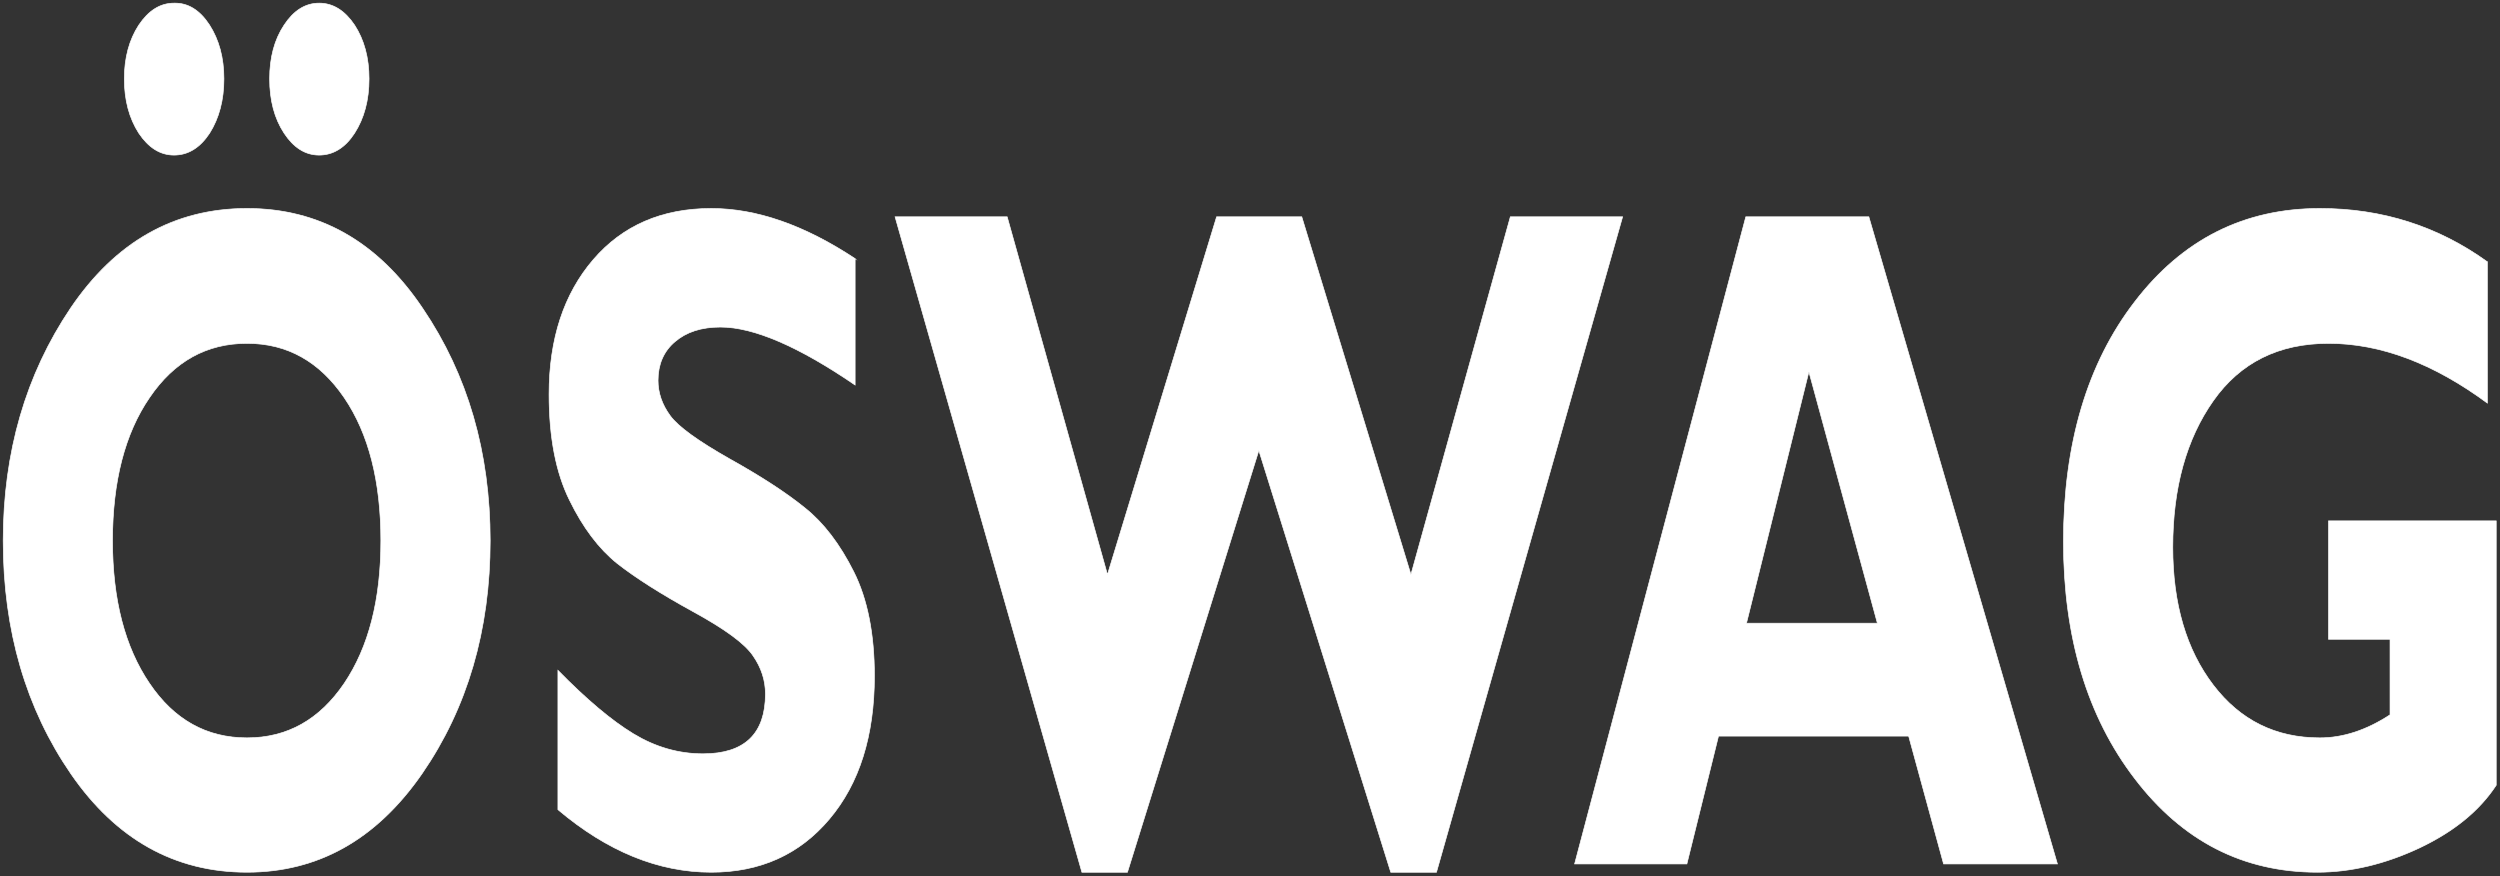 <?xml version="1.0" encoding="UTF-8"?>
<svg xmlns="http://www.w3.org/2000/svg" clip-rule="evenodd" fill-rule="evenodd" stroke-miterlimit="10" viewBox="0 0 3530 1237">
  <rect x="0" y="0" width="3530" height="1237" fill="#333333" stroke="none"/>
  <g fill="#fff" fill-rule="nonzero">
    <path d="m0-294.371c4.71-.121 8.716 2.343 12.014 7.389 3.239 5.047 4.888 11.114 4.888 18.263 0 7.209-1.649 13.337-4.829 18.384-3.239 4.926-7.244 7.449-12.073 7.449-4.712 0-8.658-2.523-11.957-7.449-3.238-5.047-4.887-11.175-4.887-18.384 0-7.149 1.649-13.216 4.887-18.203 3.299-4.926 7.245-7.449 11.957-7.449m24.618 294.492c-24.325 0-44.172-11.113-59.485-33.222-15.311-22.228-23.026-48.601-23.026-79.12 0-29.978 7.656-56.291 22.851-78.819 15.253-22.469 35.1-33.703 59.66-33.763v45.718c-13.664 0-24.618 6.128-32.923 18.383-8.362 12.195-12.544 28.415-12.544 48.481 0 19.945 4.182 36.046 12.544 48.361 8.305 12.256 19.259 18.444 32.923 18.444zm24.558-294.492c4.712 0 8.717 2.523 12.015 7.449 3.239 4.987 4.888 11.054 4.888 18.203 0 7.209-1.649 13.337-4.888 18.384-3.18 4.926-7.245 7.449-12.015 7.449-4.711 0-8.658-2.523-11.897-7.449-3.298-5.047-4.887-11.175-4.887-18.384 0-7.149 1.589-13.216 4.887-18.203 3.239-4.926 7.186-7.449 11.897-7.449m-24.441 69.568c24.5 0 44.406 11.294 59.542 33.883 15.253 22.528 22.851 48.721 22.851 78.699 0 30.277-7.715 56.653-23.086 78.94-15.431 22.289-35.22 33.402-59.307 33.402h-.117v-45.537h.117c13.605 0 24.558-6.127 32.922-18.444 8.304-12.315 12.426-28.416 12.426-48.361 0-20.066-4.122-36.286-12.426-48.481-8.364-12.255-19.317-18.383-32.922-18.383h-.117v-45.718z" transform="matrix(4.167 0 0 4.167 245.744 1231.088)"></path>
    <path d="m0-190.921v42.834c-19.082-13.037-34.335-19.645-45.643-19.645-6.478 0-11.601 1.683-15.43 4.986-3.827 3.245-5.712 7.69-5.712 13.097 0 4.205 1.353 8.17 4.122 11.955 2.709 3.725 9.482 8.591 20.083 14.599 10.66 5.947 19.199 11.474 25.56 16.641 6.42 5.106 11.897 12.375 16.55 21.627 4.652 9.252 7.008 21.027 7.008 35.324 0 20.247-5.065 36.407-15.254 48.482-10.13 12.016-23.499 18.022-40.049 18.022-17.844 0-35.159-7.029-51.944-21.207v-47.22c9.659 9.854 18.14 17.003 25.561 21.507 7.419 4.507 15.312 6.79 23.616 6.79 14.076 0 21.143-6.79 21.143-20.305 0-4.567-1.414-8.951-4.24-12.977-2.827-4.145-9.6-9.072-20.378-14.959-10.719-5.886-19.258-11.295-25.56-16.22-6.302-5.047-11.72-12.256-16.255-21.568-4.593-9.311-6.89-21.206-6.89-35.805 0-18.804 5.005-34.003 14.96-45.597 9.952-11.595 23.32-17.362 39.987-17.362 15.432 0 31.686 5.707 48.765 17.001" transform="matrix(4.167 0 0 4.167 1207.434 1160.751)"></path>
    <path d="m0-63.739-44.523 142.92h-15.432l-63.311-222.101h37.988l33.981 121.234 36.986-121.234h28.858l36.986 121.234 33.687-121.234h38.045l-63.075 222.101h-15.488z" transform="matrix(4.167 0 0 4.167 1777.48 901.671)"></path>
    <path d="m0 132.646h-31.687l-10.717 43.316h-38.046l58.01-219.278h22.44v56.352l-1.061-3.845-21.144 85.187h22.205zm19.256-175.962 63.902 219.278h-38.576l-11.839-43.316h-32.743v-38.268h22.144l-22.144-81.342v-56.352z" transform="matrix(4.167 0 0 4.167 2558.572 486.654)"></path>
    <path d="m0-188.758v47.88c-18.316-13.517-36.278-20.245-53.828-20.245-16.903 0-29.92 6.488-39.047 19.465-9.129 12.976-13.723 29.497-13.723 49.622 0 19.164 4.594 34.724 13.723 46.679 9.127 11.955 21.143 17.903 36.102 17.903 7.891 0 15.783-2.583 23.792-7.811v-25.592h-20.847v-40.13h56.832v89.572c-5.713 8.713-14.37 15.741-26.031 21.267-11.662 5.467-23.203 8.231-34.572 8.231-25.089 0-45.7-10.514-61.837-31.66-16.137-21.027-24.207-47.88-24.207-80.381 0-33.222 8.07-60.437 24.207-81.343 16.137-21.026 36.985-31.54 62.663-31.54 21.142 0 40.107 6.067 56.773 18.083" transform="matrix(4.167 0 0 4.167 3512.161 1156.246)"></path>
  </g>
  <path d="m0-294.371c4.71-.121 8.716 2.343 12.014 7.389 3.239 5.047 4.888 11.114 4.888 18.263 0 7.209-1.649 13.337-4.829 18.384-3.239 4.926-7.244 7.449-12.073 7.449-4.712 0-8.658-2.523-11.957-7.449-3.238-5.047-4.887-11.175-4.887-18.384 0-7.149 1.649-13.216 4.887-18.203 3.299-4.926 7.245-7.449 11.957-7.449zm49.176 0c4.712 0 8.717 2.523 12.015 7.449 3.239 4.987 4.888 11.054 4.888 18.203 0 7.209-1.649 13.337-4.888 18.384-3.18 4.926-7.245 7.449-12.015 7.449-4.711 0-8.658-2.523-11.897-7.449-3.298-5.047-4.887-11.175-4.887-18.384 0-7.149 1.589-13.216 4.887-18.203 3.239-4.926 7.186-7.449 11.897-7.449zm-24.441 248.955c13.605 0 24.558-6.127 32.922-18.444 8.304-12.315 12.426-28.416 12.426-48.361 0-20.066-4.122-36.286-12.426-48.481-8.364-12.255-19.317-18.383-32.922-18.383-13.723 0-24.735 6.128-33.04 18.383-8.362 12.195-12.544 28.415-12.544 48.481 0 19.945 4.182 36.046 12.544 48.361 8.305 12.317 19.317 18.444 33.04 18.444zm0-179.387c24.5 0 44.406 11.294 59.542 33.883 15.253 22.528 22.851 48.721 22.851 78.699 0 30.277-7.715 56.653-23.086 78.94-15.431 22.289-35.22 33.402-59.307 33.402-24.382 0-44.289-11.053-59.602-33.222-15.311-22.228-23.026-48.601-23.026-79.12 0-29.978 7.656-56.291 22.851-78.819 15.253-22.529 35.16-33.763 59.777-33.763z" fill="none" stroke="#fff" stroke-width=".22" transform="matrix(4.167 0 0 4.167 245.744 1231.088)"></path>
  <path d="m0-190.921v42.834c-19.082-13.037-34.335-19.645-45.643-19.645-6.478 0-11.601 1.683-15.43 4.986-3.827 3.245-5.712 7.69-5.712 13.097 0 4.205 1.353 8.17 4.122 11.955 2.709 3.725 9.482 8.591 20.083 14.599 10.66 5.947 19.199 11.474 25.56 16.641 6.42 5.106 11.897 12.375 16.55 21.627 4.652 9.252 7.008 21.027 7.008 35.324 0 20.247-5.065 36.407-15.254 48.482-10.13 12.016-23.499 18.022-40.049 18.022-17.844 0-35.159-7.029-51.944-21.207v-47.22c9.659 9.854 18.14 17.003 25.561 21.507 7.419 4.507 15.312 6.79 23.616 6.79 14.076 0 21.143-6.79 21.143-20.305 0-4.567-1.414-8.951-4.24-12.977-2.827-4.145-9.6-9.072-20.378-14.959-10.719-5.886-19.258-11.295-25.56-16.22-6.302-5.047-11.72-12.256-16.255-21.568-4.593-9.311-6.89-21.206-6.89-35.805 0-18.804 5.005-34.003 14.96-45.597 9.952-11.595 23.32-17.362 39.987-17.362 15.432 0 31.686 5.707 48.765 17.001z" fill="none" stroke="#fff" stroke-width=".22" transform="matrix(4.167 0 0 4.167 1207.434 1160.751)"></path>
  <path d="m0-63.739-44.523 142.92h-15.432l-63.311-222.101h37.988l33.981 121.234 36.986-121.234h28.858l36.986 121.234 33.687-121.234h38.045l-63.075 222.101h-15.488z" fill="none" stroke="#fff" stroke-width=".22" transform="matrix(4.167 0 0 4.167 1777.48 901.671)"></path>
  <path d="m0 56.11-23.204-85.188-21.145 85.188zm-2.888-137.694 63.903 219.278h-38.577l-11.838-43.316h-64.43l-10.718 43.316h-38.046l58.01-219.278z" fill="none" stroke="#fff" stroke-width=".22" transform="matrix(4.167 0 0 4.167 2650.835 646.104)"></path>
  <path d="m0-188.758v47.88c-18.316-13.517-36.278-20.245-53.828-20.245-16.903 0-29.92 6.488-39.047 19.465-9.129 12.976-13.723 29.497-13.723 49.622 0 19.164 4.594 34.724 13.723 46.679 9.127 11.955 21.143 17.903 36.102 17.903 7.891 0 15.783-2.583 23.792-7.811v-25.592h-20.847v-40.13h56.832v89.572c-5.713 8.713-14.37 15.741-26.031 21.267-11.662 5.467-23.203 8.231-34.572 8.231-25.089 0-45.7-10.514-61.837-31.66-16.137-21.027-24.207-47.88-24.207-80.381 0-33.222 8.07-60.437 24.207-81.343 16.137-21.026 36.985-31.54 62.663-31.54 21.142 0 40.107 6.067 56.773 18.083z" fill="none" stroke="#fff" stroke-width=".22" transform="matrix(4.167 0 0 4.167 3512.161 1156.246)"></path>
</svg>
